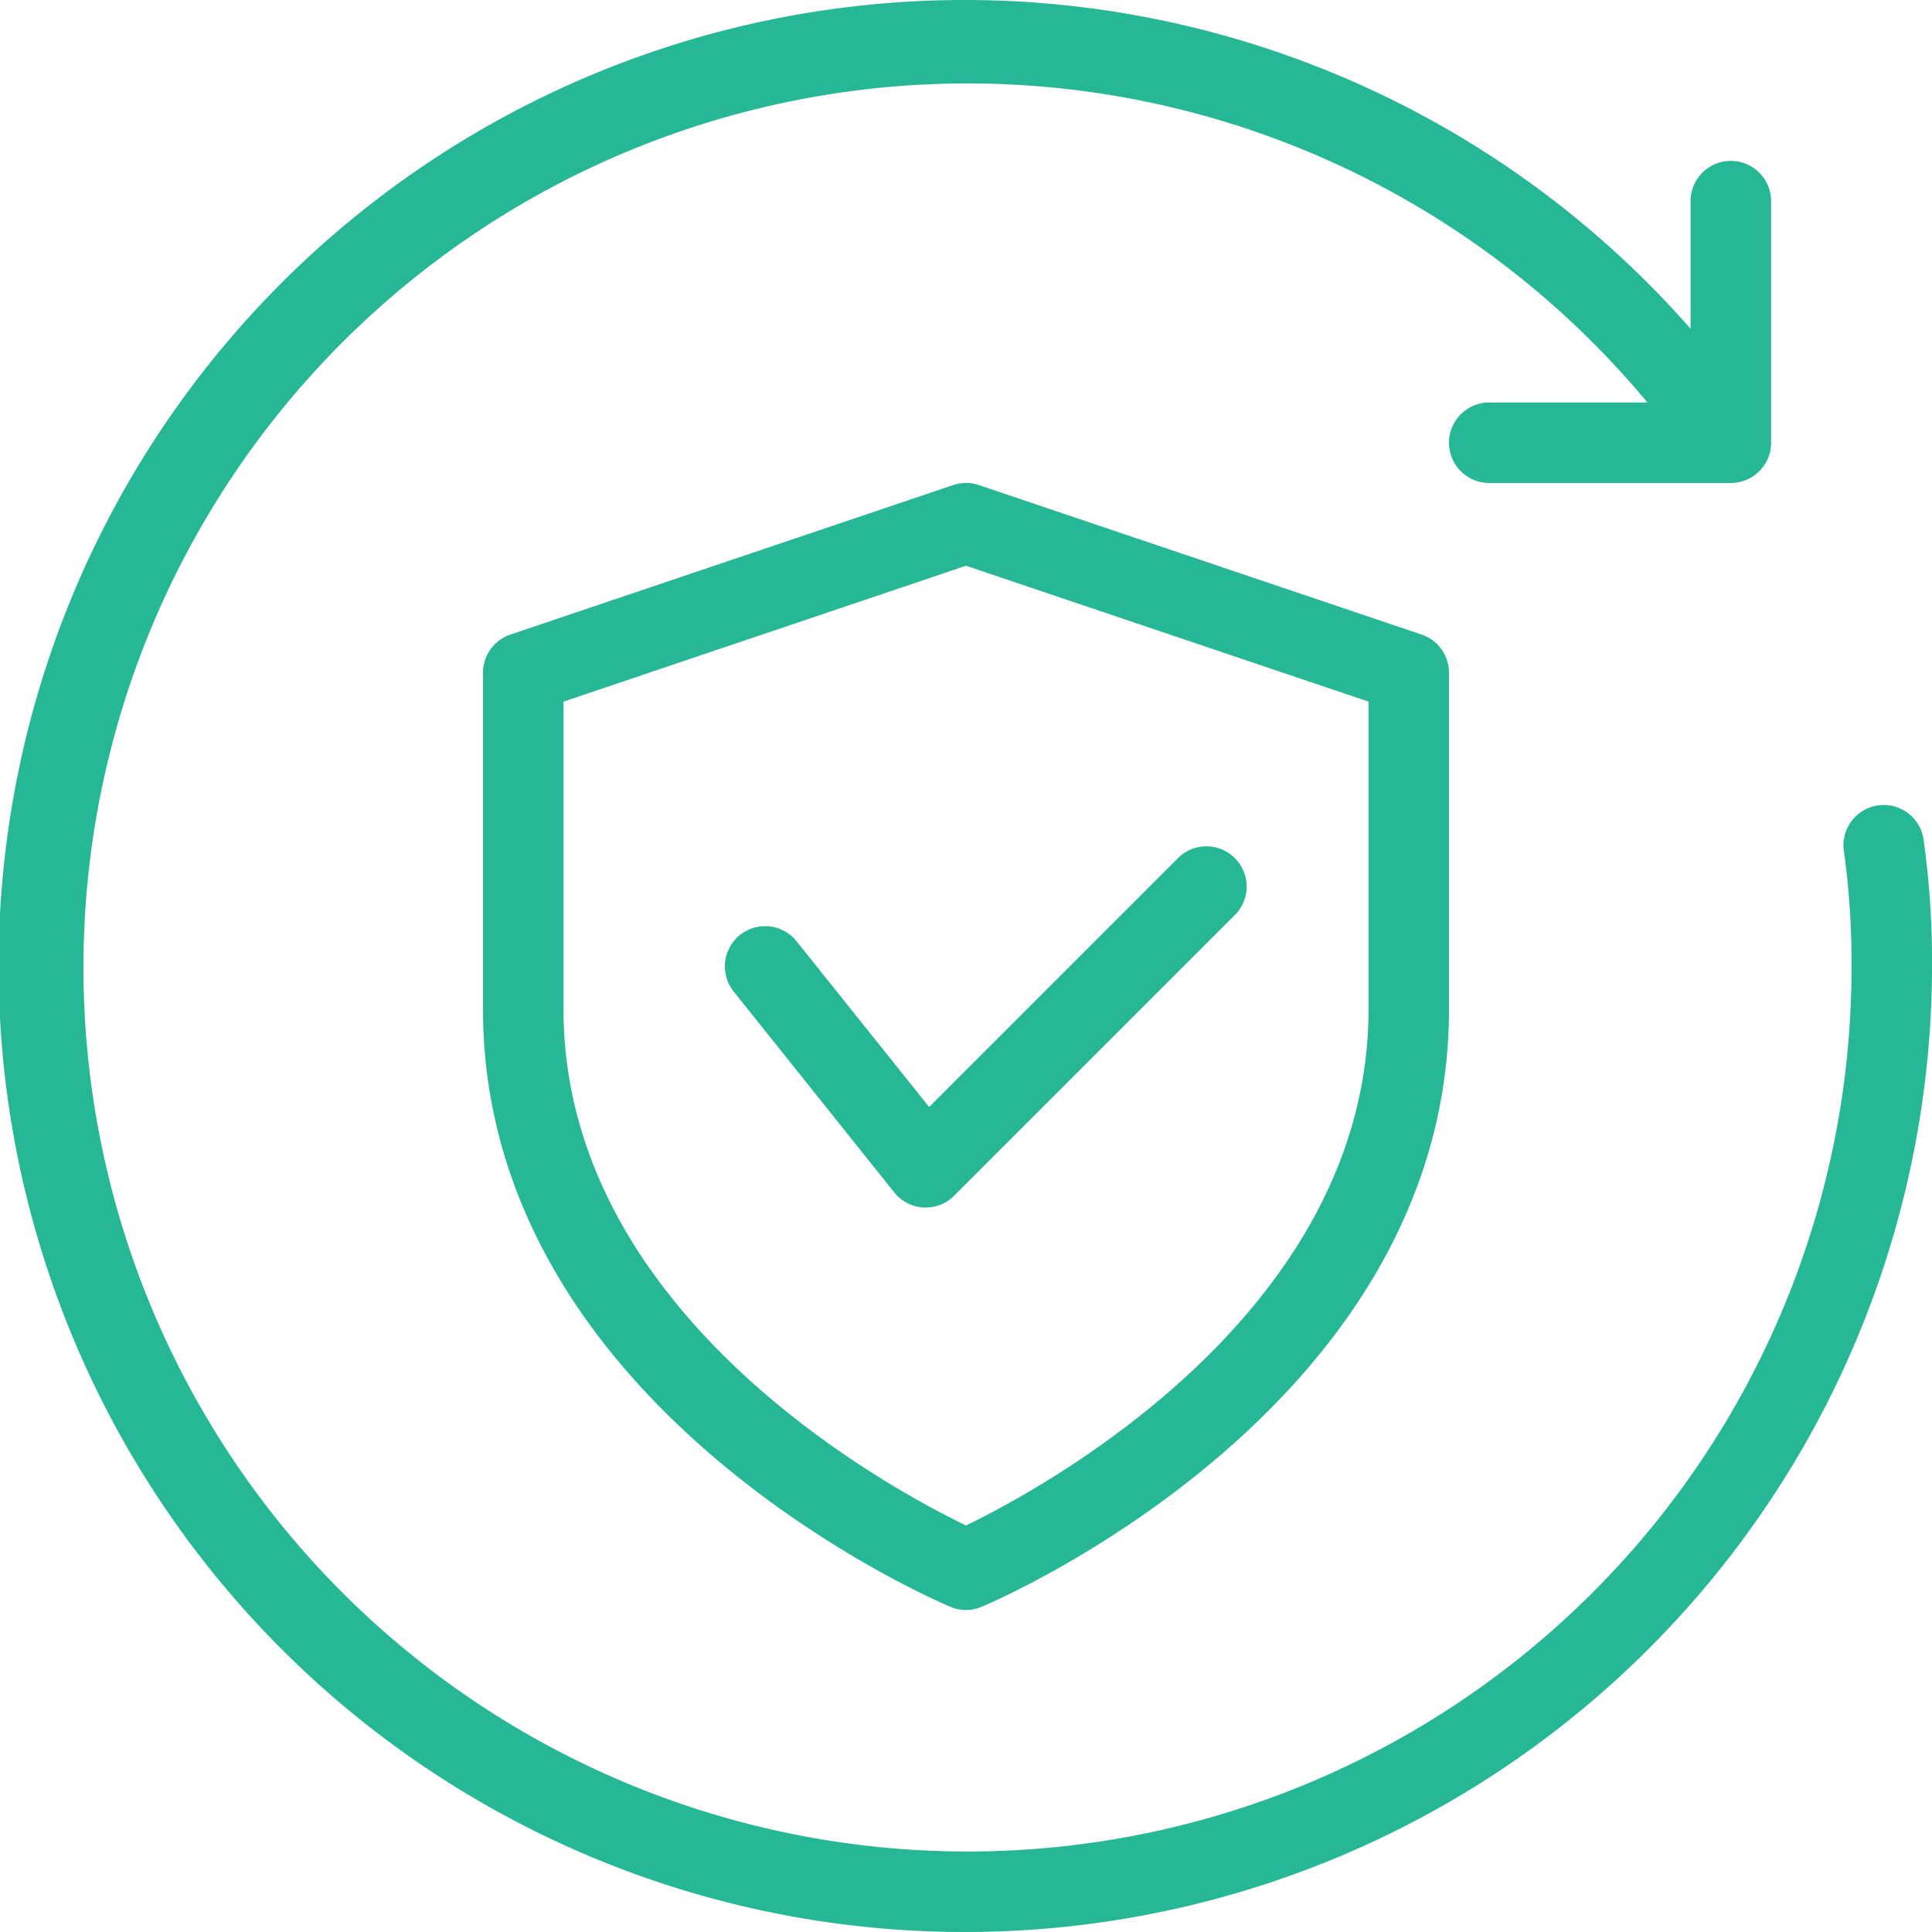 <?xml version="1.0" encoding="UTF-8"?> <svg xmlns="http://www.w3.org/2000/svg" id="renewable" width="83.484" height="83.484" viewBox="0 0 83.484 83.484"><g id="Group_54" data-name="Group 54" transform="translate(62.613 6.957)"><path id="Path_806" data-name="Path 806" d="M30.175,15.914H19.739a1.739,1.739,0,1,1,0-3.479h8.7v-8.7a1.739,1.739,0,0,1,3.479,0V14.175A1.74,1.74,0,0,1,30.175,15.914Z" transform="translate(-18 -2)" fill="#26b896"></path></g><g id="Group_55" data-name="Group 55"><path id="Path_807" data-name="Path 807" d="M41.742,83.484A41.742,41.742,0,1,1,75.32,17.027a1.74,1.74,0,0,1-2.807,2.056,38.2,38.2,0,1,0,7.493,22.659,34.722,34.722,0,0,0-.33-4.971,1.739,1.739,0,1,1,3.444-.494,38.047,38.047,0,0,1,.365,5.465A41.789,41.789,0,0,1,41.742,83.484Z" fill="#26b896"></path></g><g id="Group_56" data-name="Group 56" transform="translate(20.871 20.87)"><path id="Path_808" data-name="Path 808" d="M26.871,54.7a1.687,1.687,0,0,1-.675-.139C25.368,54.216,6,45.844,6,28.736V14.2a1.744,1.744,0,0,1,1.183-1.649l19.132-6.46a1.742,1.742,0,0,1,1.113,0l19.132,6.46A1.744,1.744,0,0,1,47.742,14.2V28.736c0,17.107-19.368,25.48-20.2,25.828a1.745,1.745,0,0,1-.675.136ZM9.479,15.448V28.736c0,13.166,14.105,20.725,17.393,22.311,3.284-1.59,17.393-9.176,17.393-22.311V15.448L26.871,9.577Z" transform="translate(-6 -6)" fill="#26b896"></path></g><g id="Group_57" data-name="Group 57" transform="translate(31.306 36.524)"><path id="Path_809" data-name="Path 809" d="M17.7,26.154a.911.911,0,0,1-.1,0,1.745,1.745,0,0,1-1.263-.65L9.38,16.8A1.74,1.74,0,0,1,12.1,14.63l5.743,7.18,10.8-10.8A1.739,1.739,0,0,1,31.1,13.468L18.925,25.643A1.718,1.718,0,0,1,17.7,26.154Z" transform="translate(-9 -10.5)" fill="#26b896"></path></g></svg> 